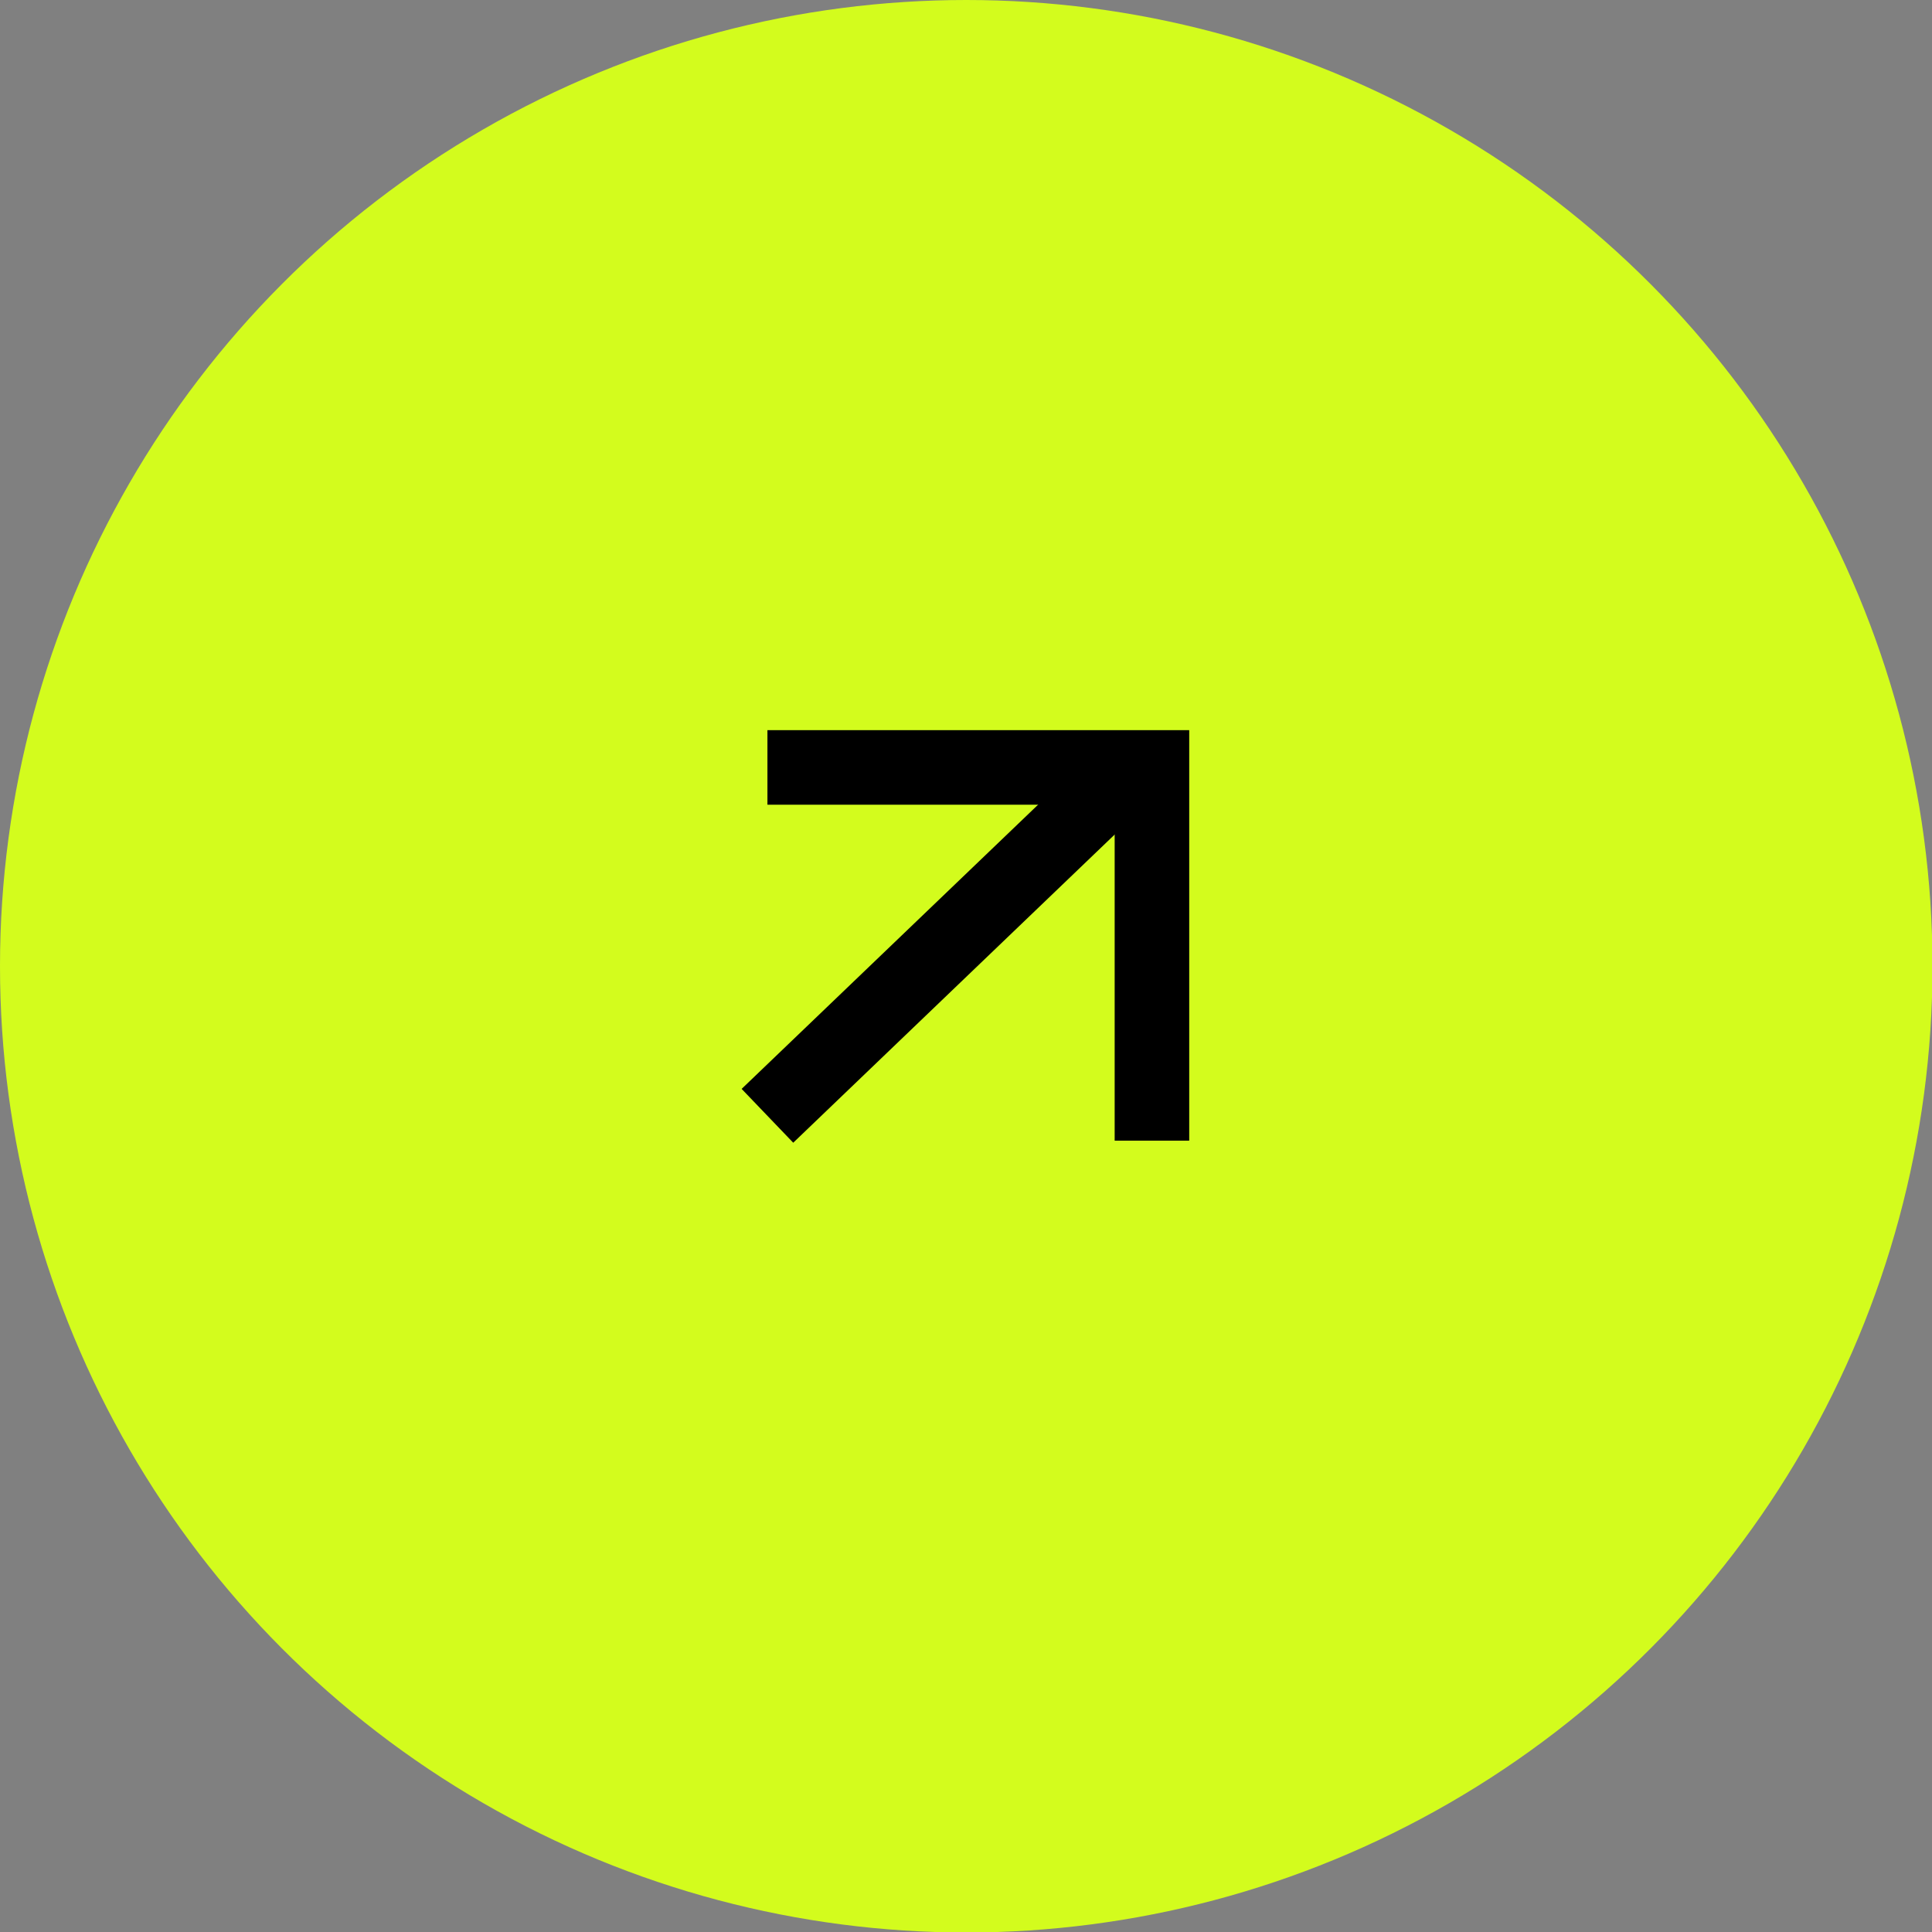 <?xml version="1.0" encoding="UTF-8"?>
<svg xmlns="http://www.w3.org/2000/svg" viewBox="0 0 38.87 38.87">
  <rect x="0" y="0" width="38.87" height="38.87" fill="#808080" stroke="none"/>
  <g>
    <circle cx="19.44" cy="19.44" r="19.44" fill="#D3FC1D"/>
    <g transform="translate(15.44, 15.44)">
      <path d="M0,0h7.736v7.509" fill="none" stroke="#000000" stroke-width="1.5"></path>
      <path d="M7.311,0L0,7.009" fill="none" stroke="#000000" stroke-width="1.5"></path>
    </g>
  </g>
</svg>